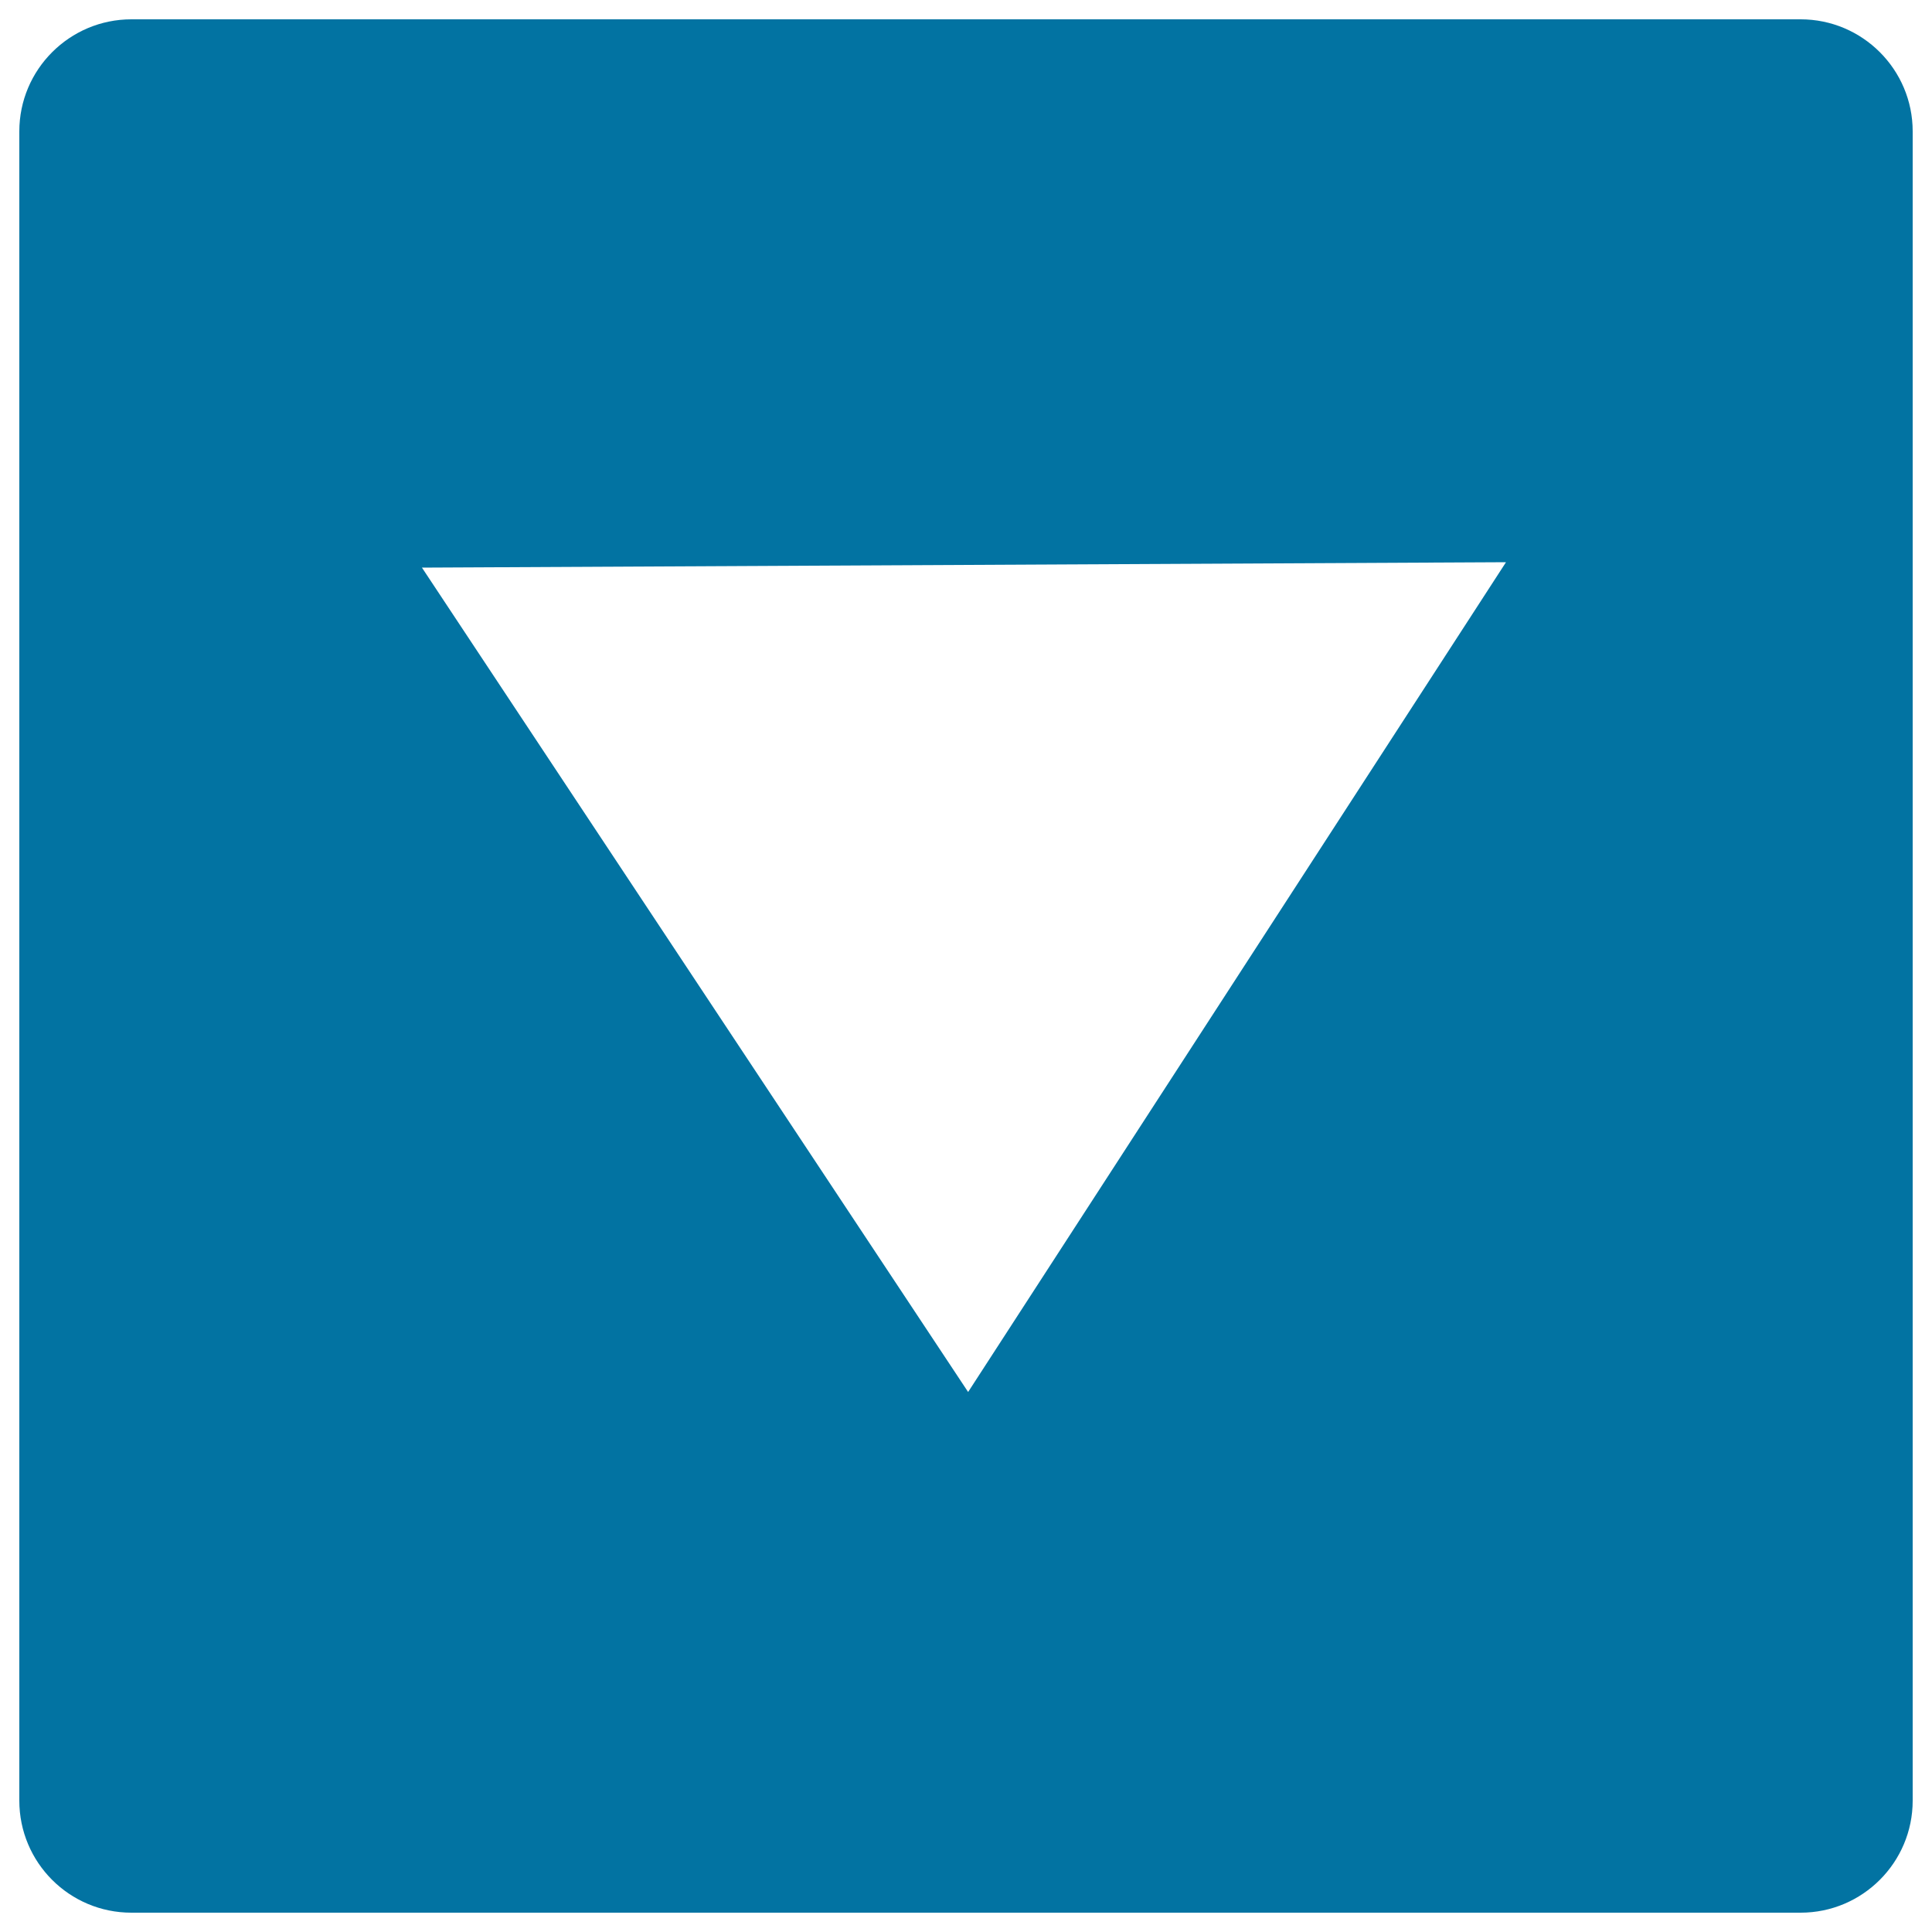 <svg xmlns="http://www.w3.org/2000/svg" viewBox="0 0 1000 1000" style="fill:#0273a2">
<title>Down Arrow In A Square Button SVG icon</title>
<g><path d="M932,10H68c-32,0-58,26-58,58v864c0,32,25.9,58,58,58H932c32,0,58-26,58-58V68C990,36,964,10,932,10z M501.1,720.5L218.4,293.8l561.1-2.8L501.1,720.5z"/></g>
</svg>